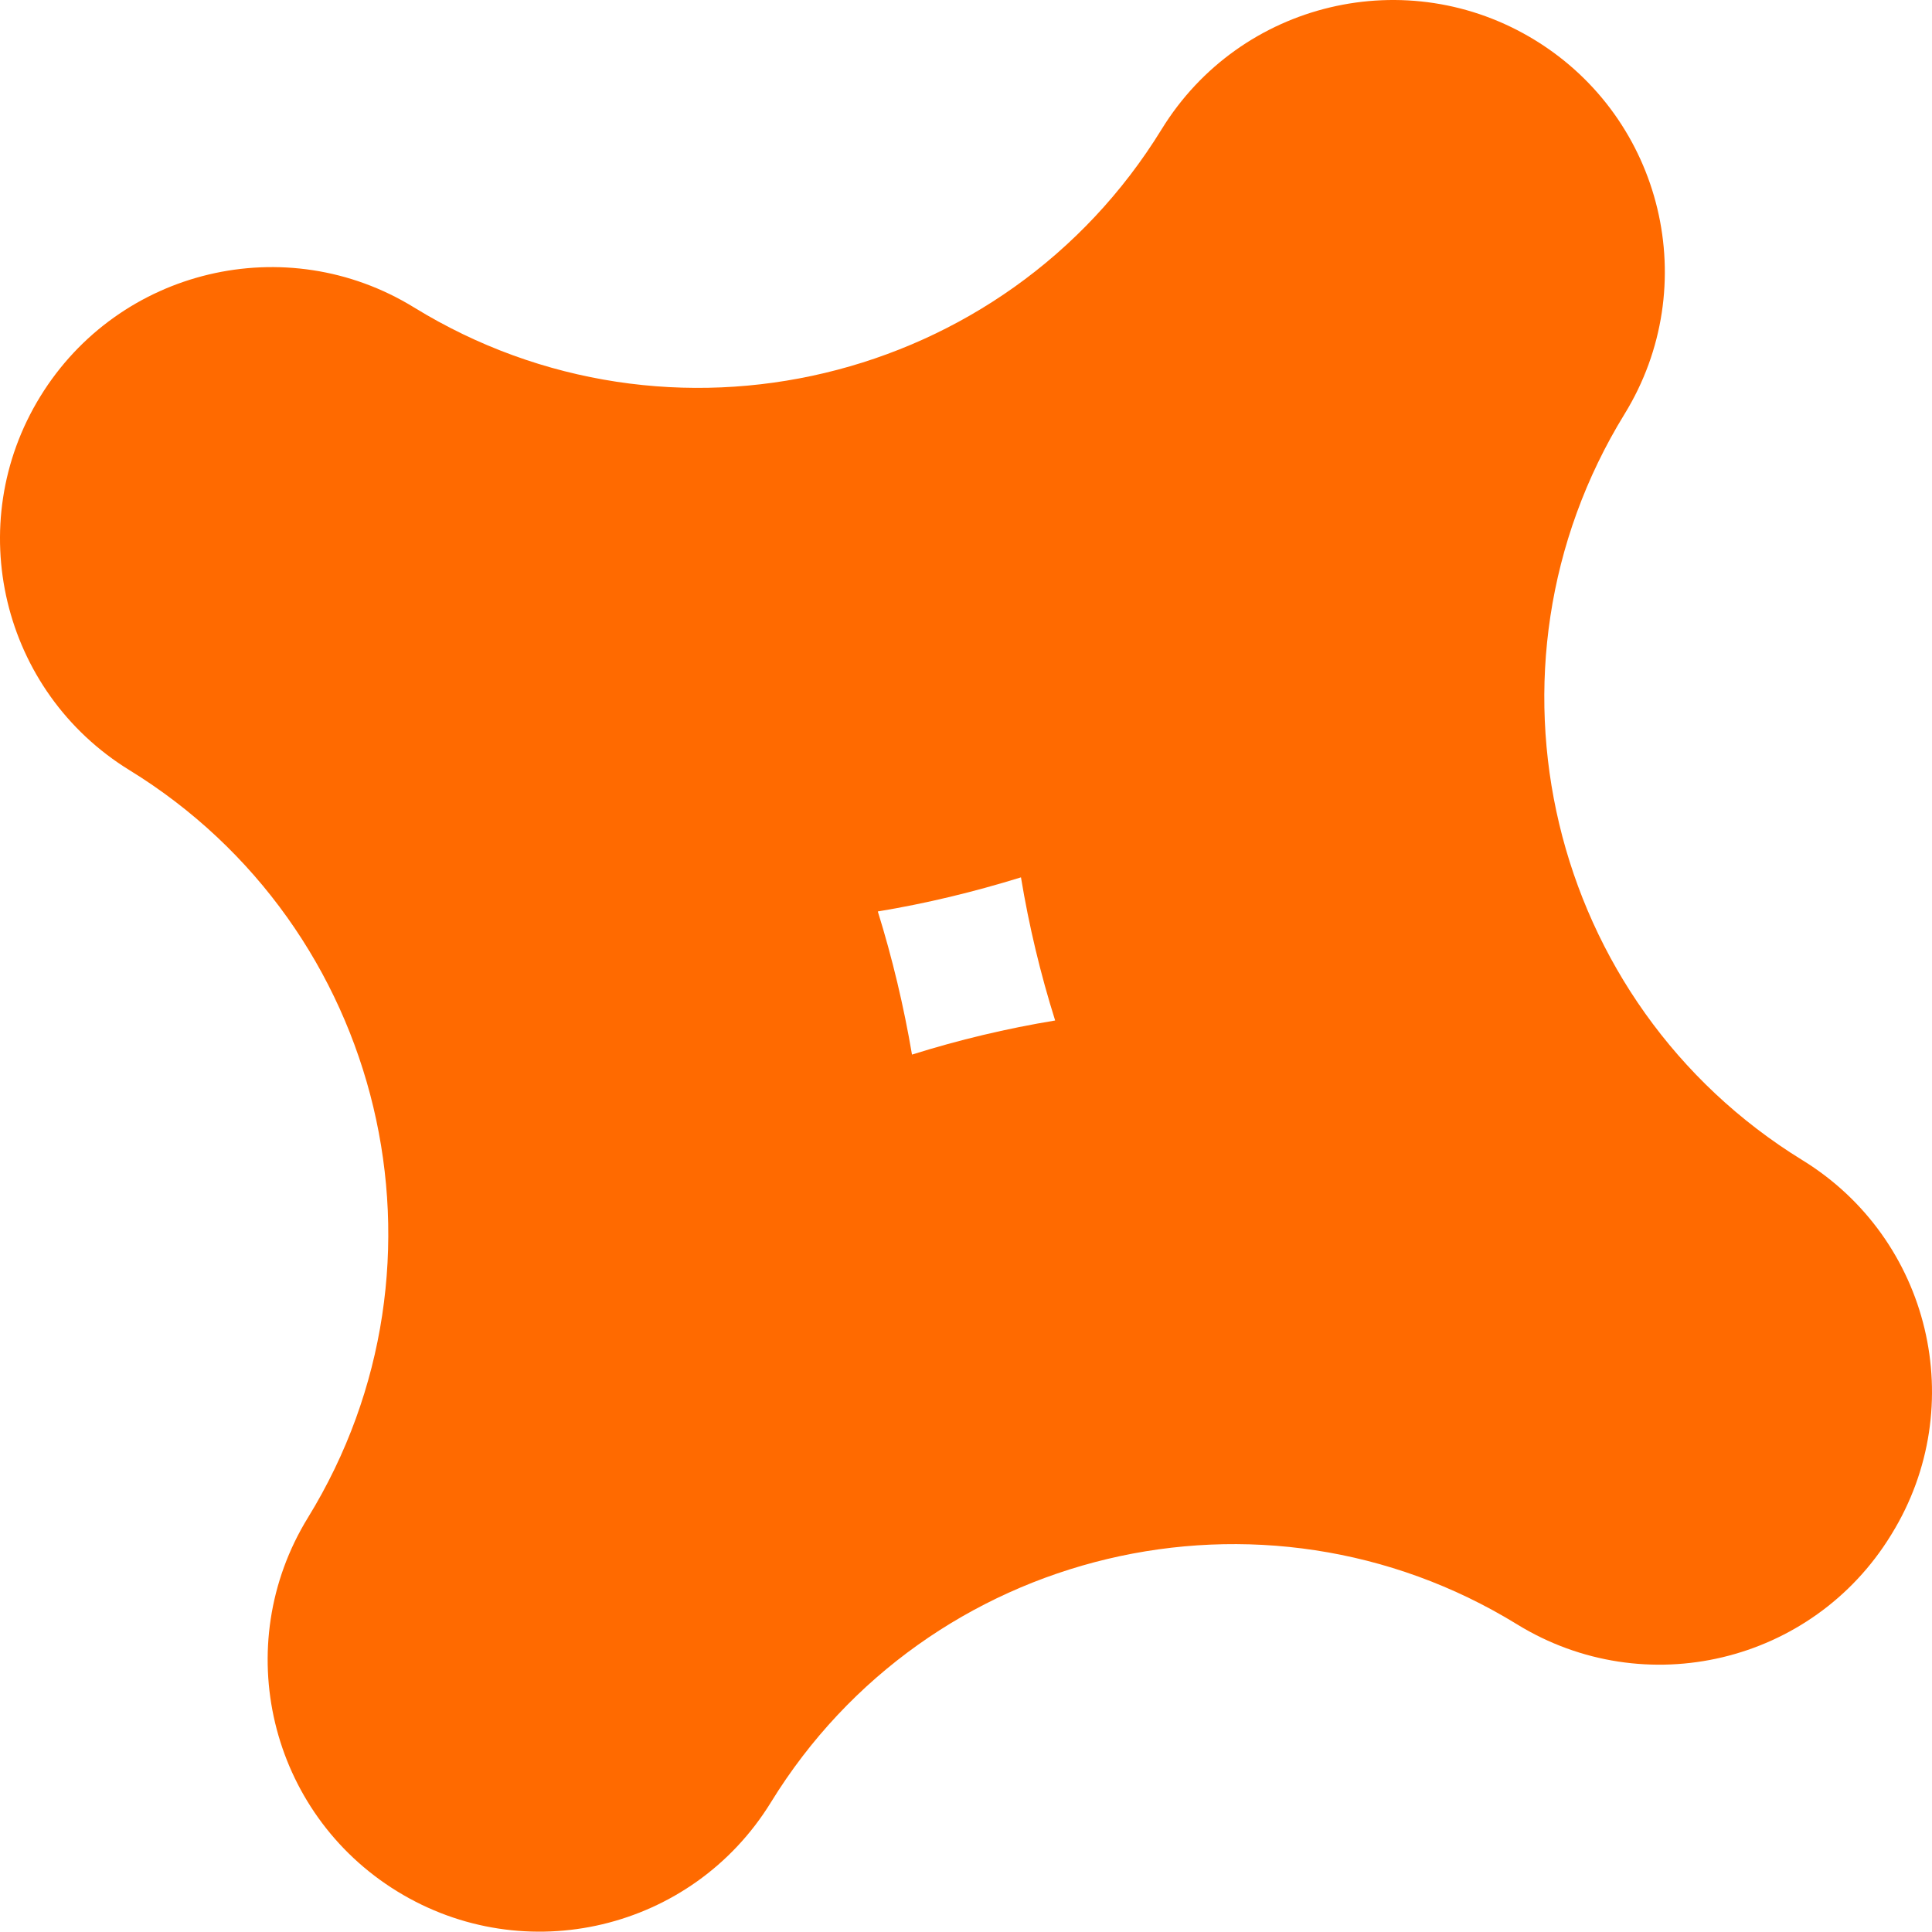 <?xml version="1.0" encoding="UTF-8"?> <svg xmlns="http://www.w3.org/2000/svg" width="444" height="444" viewBox="0 0 444 444" fill="none"> <path d="M177.17 414.192C213.201 355.595 290.13 337.316 348.649 373.299C378.015 391.355 416.464 382.242 434.544 352.837C434.577 352.784 434.61 352.731 434.642 352.678C434.675 352.625 434.708 352.572 434.74 352.518C452.821 323.114 443.603 284.691 414.236 266.634C355.664 230.618 337.345 153.698 373.343 95.155C391.424 65.75 382.205 27.327 352.839 9.27C323.473 -8.787 285.025 0.327 266.944 29.731C230.881 88.381 153.833 106.734 95.154 70.653C65.788 52.596 27.34 61.71 9.259 91.114C-8.821 120.519 0.397 158.942 29.764 176.999C88.442 213.08 106.835 290.119 70.771 348.768C52.691 378.173 61.909 416.596 91.275 434.653C120.642 452.71 159.09 443.597 177.17 414.192ZM201.735 209.466C212.914 207.62 223.77 204.988 234.633 201.629C236.484 212.806 239.088 223.714 242.486 234.523C231.307 236.369 220.398 238.967 209.588 242.359C207.683 231.149 205.079 220.242 201.735 209.466Z" fill="#FF6A00"></path> </svg> 